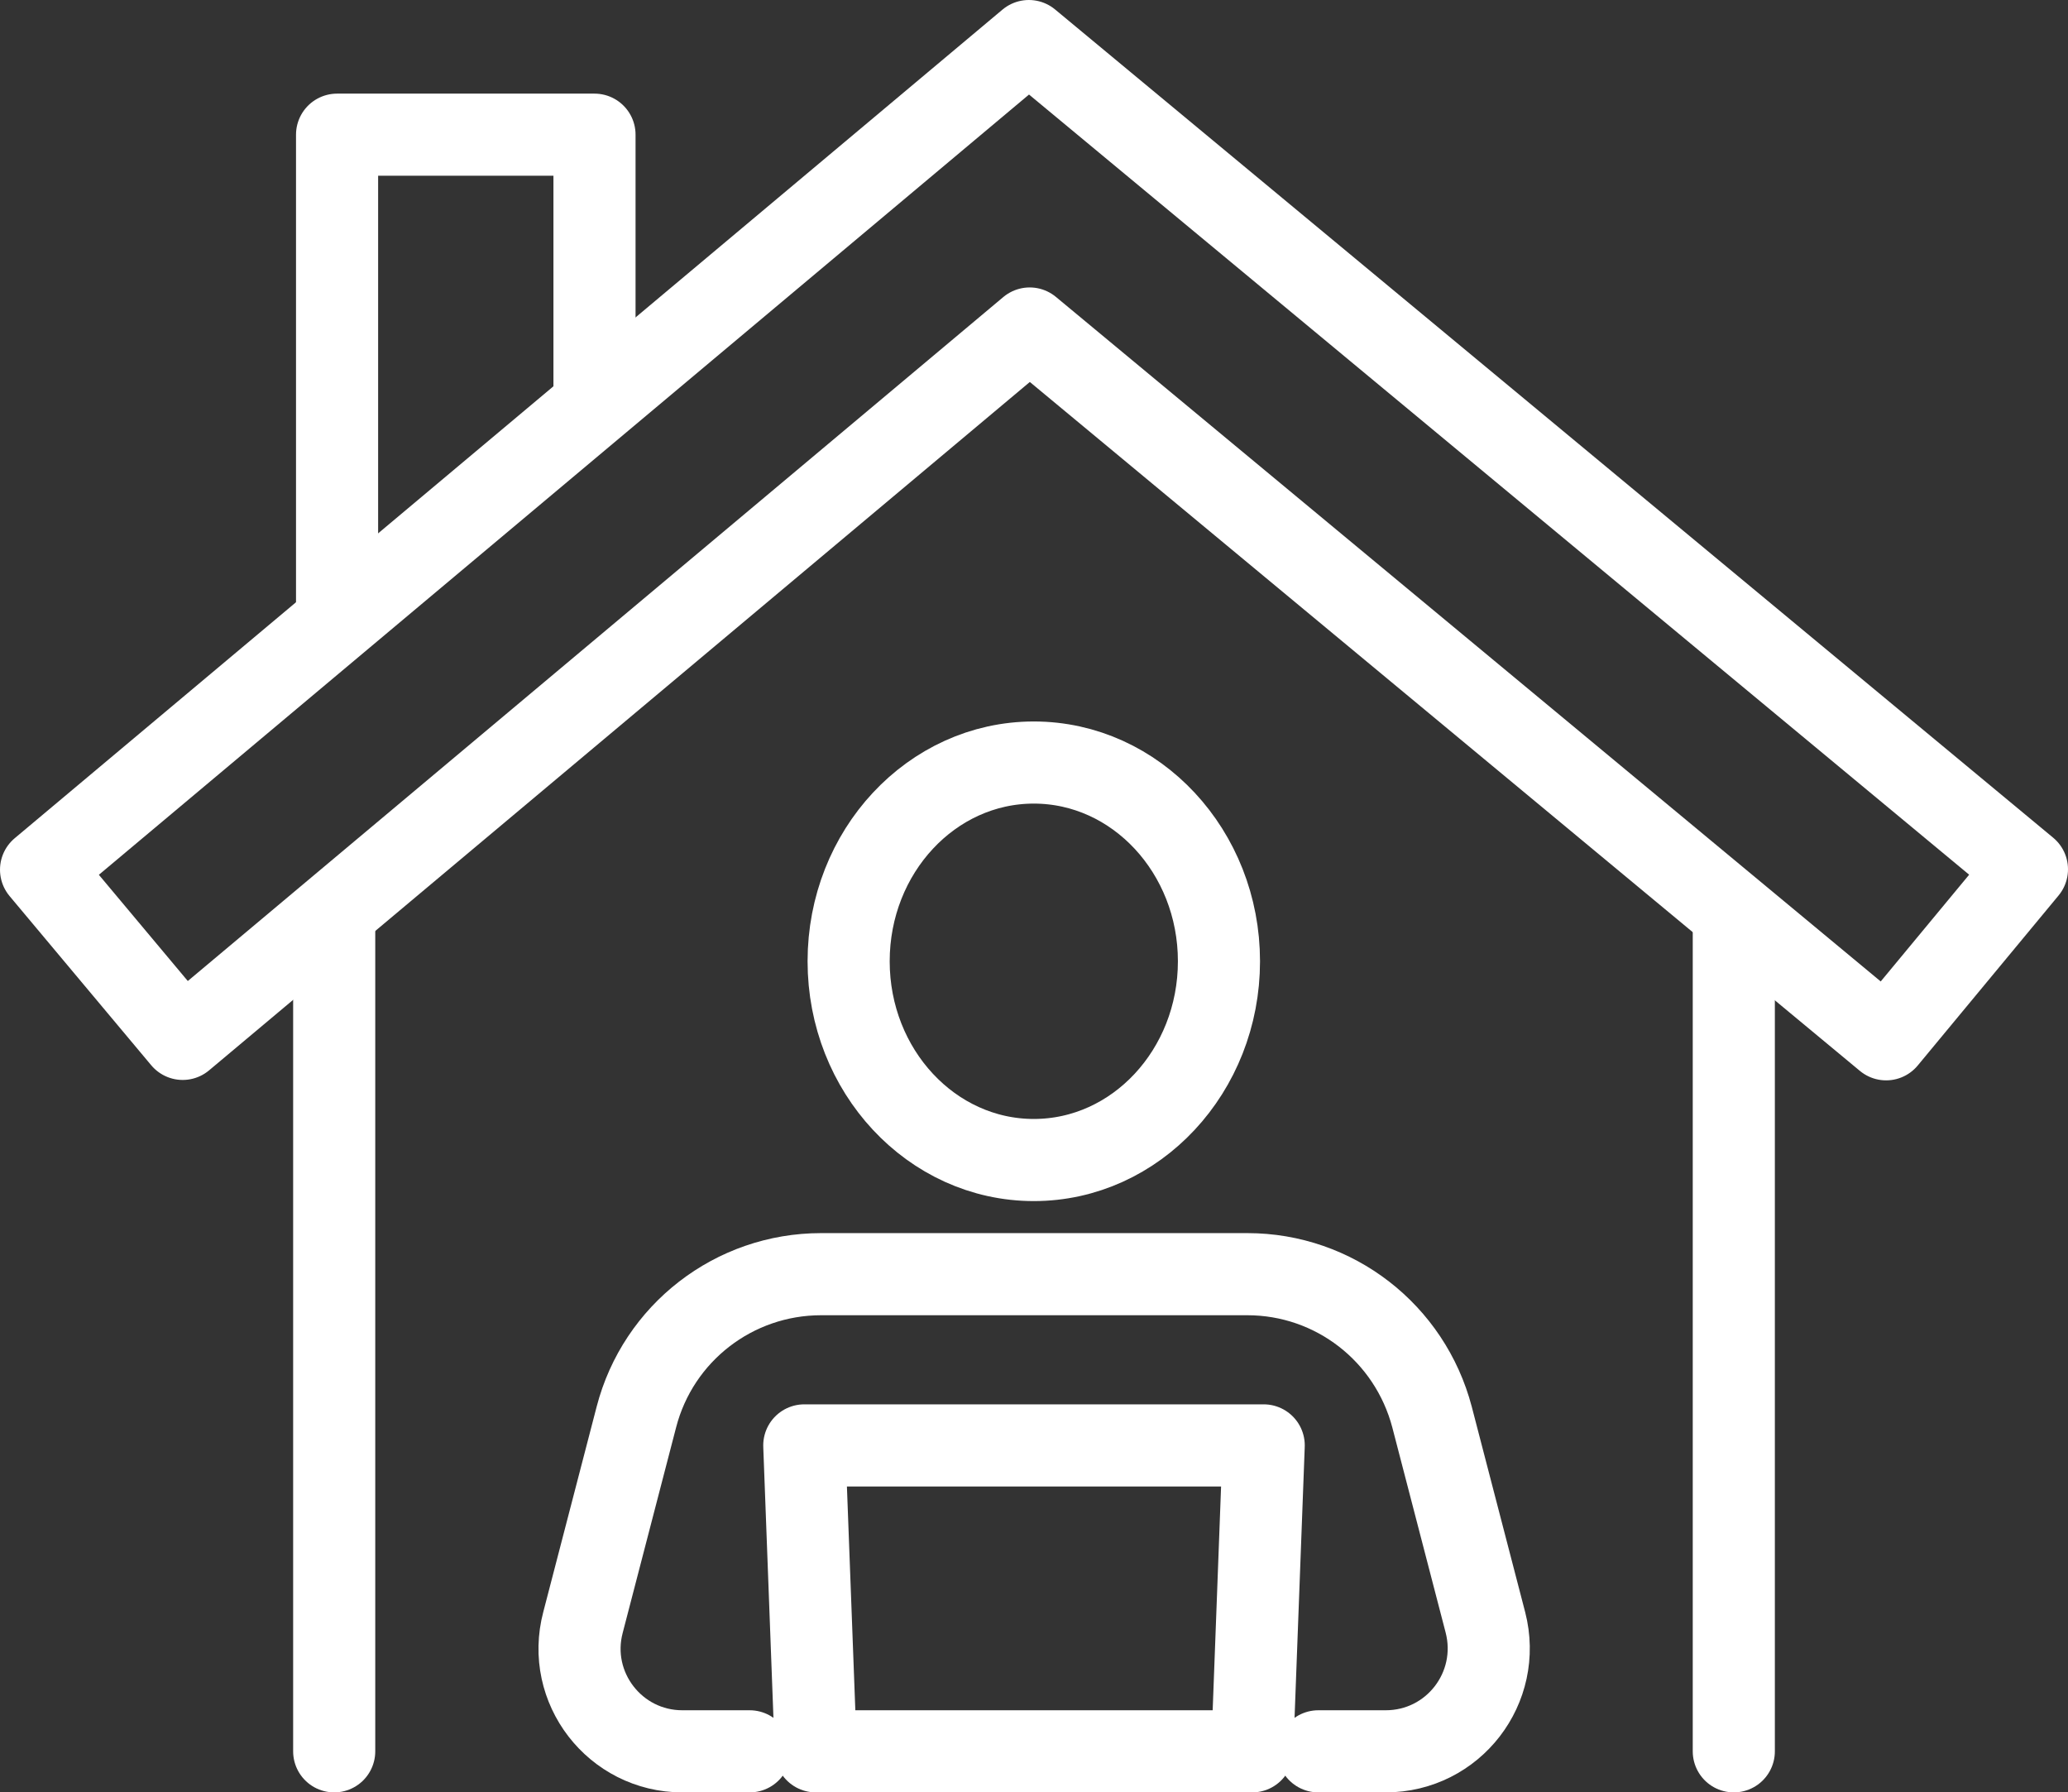 <?xml version="1.0" encoding="UTF-8"?><svg id="_レイヤー_2" xmlns="http://www.w3.org/2000/svg" viewBox="0 0 50.37 43.65"><rect x="0" y="0" width="50.37" height="43.65" fill="#333333" stroke="none"/><defs><style>.cls-1{fill:none;stroke:#fff;stroke-linecap:round;stroke-linejoin:round;stroke-width:2px;}</style></defs><g id="content"><polygon class="cls-1" points="45.94 25.31 25.08 8 4.45 25.3 1 21.18 25.06 1 49.37 21.17 45.94 25.31"/><line class="cls-1" x1="42.23" y1="42.65" x2="42.23" y2="22.26"/><line class="cls-1" x1="8.14" y1="22.26" x2="8.14" y2="42.65"/><polyline class="cls-1" points="14.48 9.73 14.48 3.28 8.21 3.28 8.21 14.76"/><path class="cls-1" d="M18.26,42.65h-1.64c-1.64,0-2.84-1.55-2.42-3.14l1.3-5c.53-2.05,2.38-3.48,4.5-3.48h10.38c2.12,0,3.96,1.43,4.5,3.48l1.3,5c.41,1.59-.78,3.14-2.43,3.14h-1.64"/><polygon class="cls-1" points="19.59 35.2 19.87 42.65 30.5 42.65 30.78 35.2 19.59 35.2"/><path class="cls-1" d="M20.67,23.41c0,2.67,2.02,4.84,4.51,4.84s4.51-2.17,4.51-4.84-2.02-4.84-4.51-4.84-4.51,2.17-4.51,4.84Z"/></g></svg>